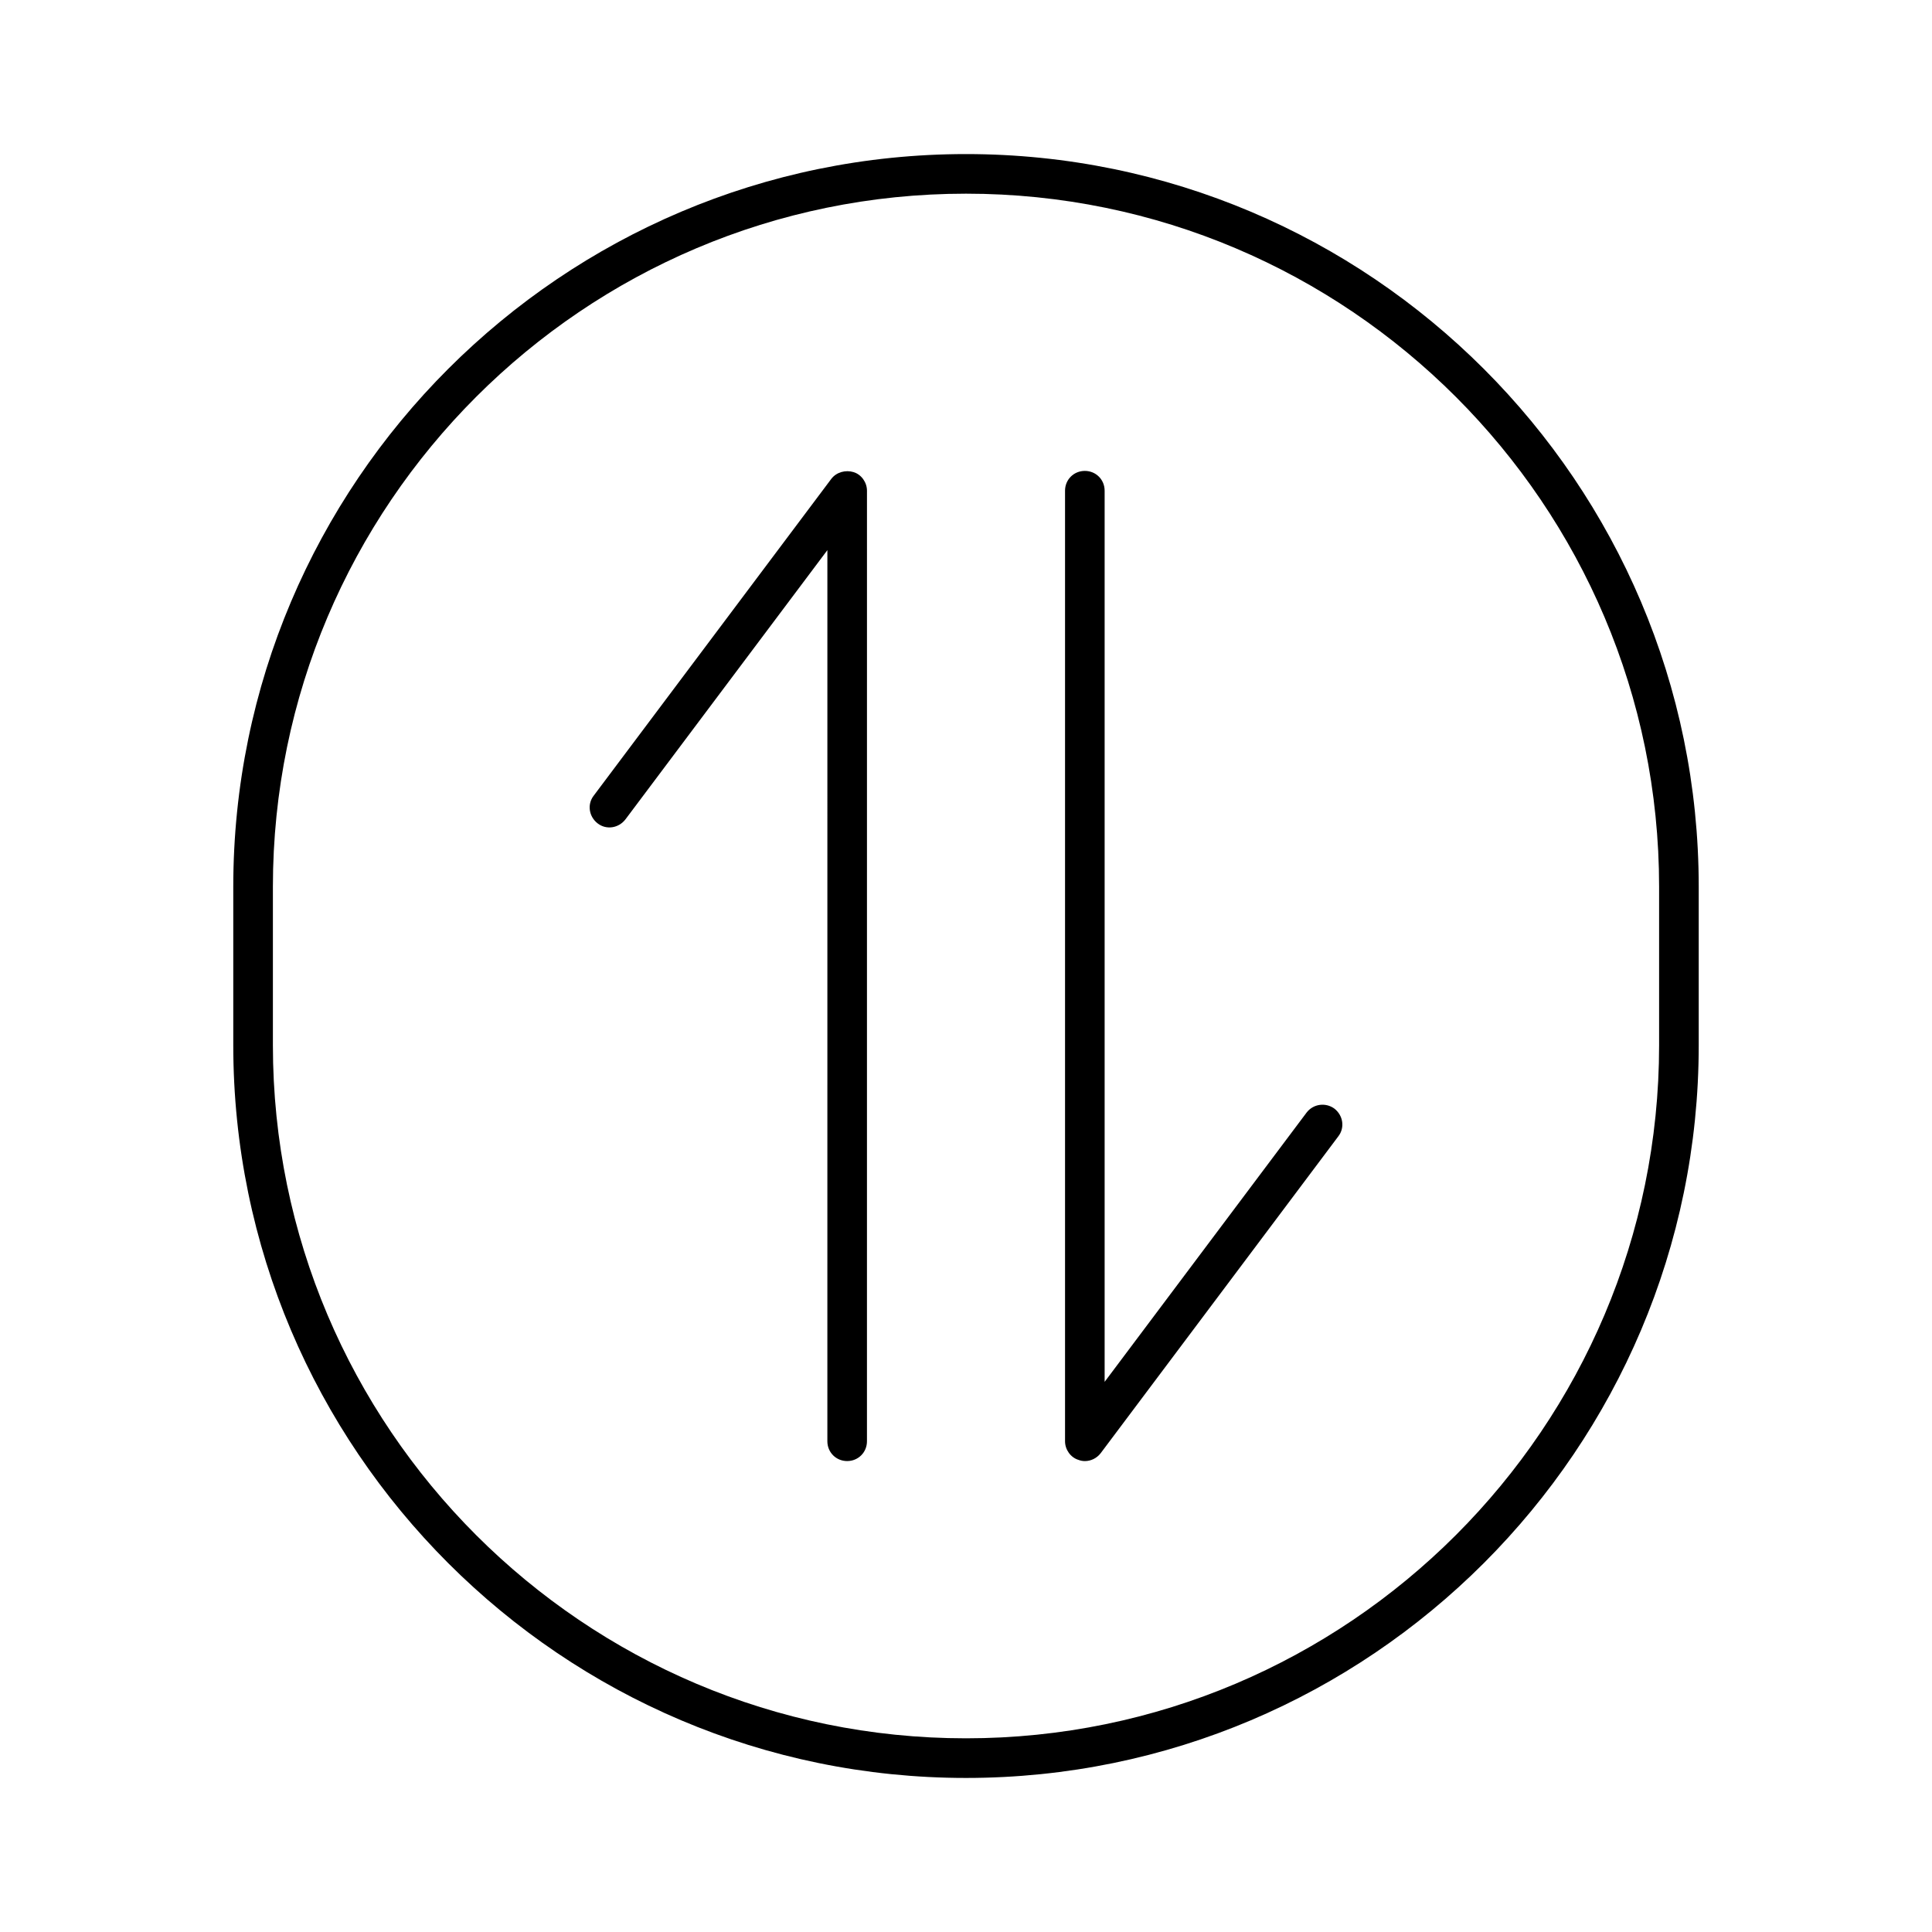 <?xml version="1.0" encoding="UTF-8"?>
<!-- Uploaded to: SVG Repo, www.svgrepo.com, Generator: SVG Repo Mixer Tools -->
<svg fill="#000000" width="800px" height="800px" version="1.1" viewBox="144 144 512 512" xmlns="http://www.w3.org/2000/svg">
 <g>
  <path d="m490.27 438.83-53.531 71.371v-236.16c0-2.938-2.309-5.246-5.246-5.246s-5.246 2.309-5.246 5.246v251.91c0 2.203 1.469 4.305 3.57 4.934 0.523 0.211 1.156 0.316 1.68 0.316 1.574 0 3.148-0.734 4.199-2.098l62.977-83.969c1.785-2.309 1.258-5.562-1.051-7.348-2.316-1.684-5.57-1.266-7.352 1.043z"/>
  <path d="m370.19 269.11c-2.098-0.629-4.512 0-5.879 1.785l-62.977 83.969c-1.785 2.309-1.258 5.562 1.051 7.348 2.309 1.785 5.562 1.258 7.348-1.051l53.531-71.371-0.004 236.16c0 2.938 2.309 5.246 5.246 5.246s5.246-2.309 5.246-5.246l0.004-251.9c0-2.203-1.469-4.305-3.566-4.934z"/>
  <path d="m400 184.83c-107.06 0-194.18 87.117-194.18 194.18v41.984c0 107.06 87.117 194.18 194.18 194.18 107.06 0 194.18-87.117 194.18-194.18v-41.984c0-107.06-87.117-194.18-194.18-194.18zm183.68 236.16c0 101.29-82.395 183.68-183.68 183.68-101.29 0-183.68-82.395-183.68-183.68v-41.984c0-101.29 82.395-183.68 183.68-183.68 101.29-0.004 183.68 82.391 183.68 183.68z"/>
 </g>
</svg>